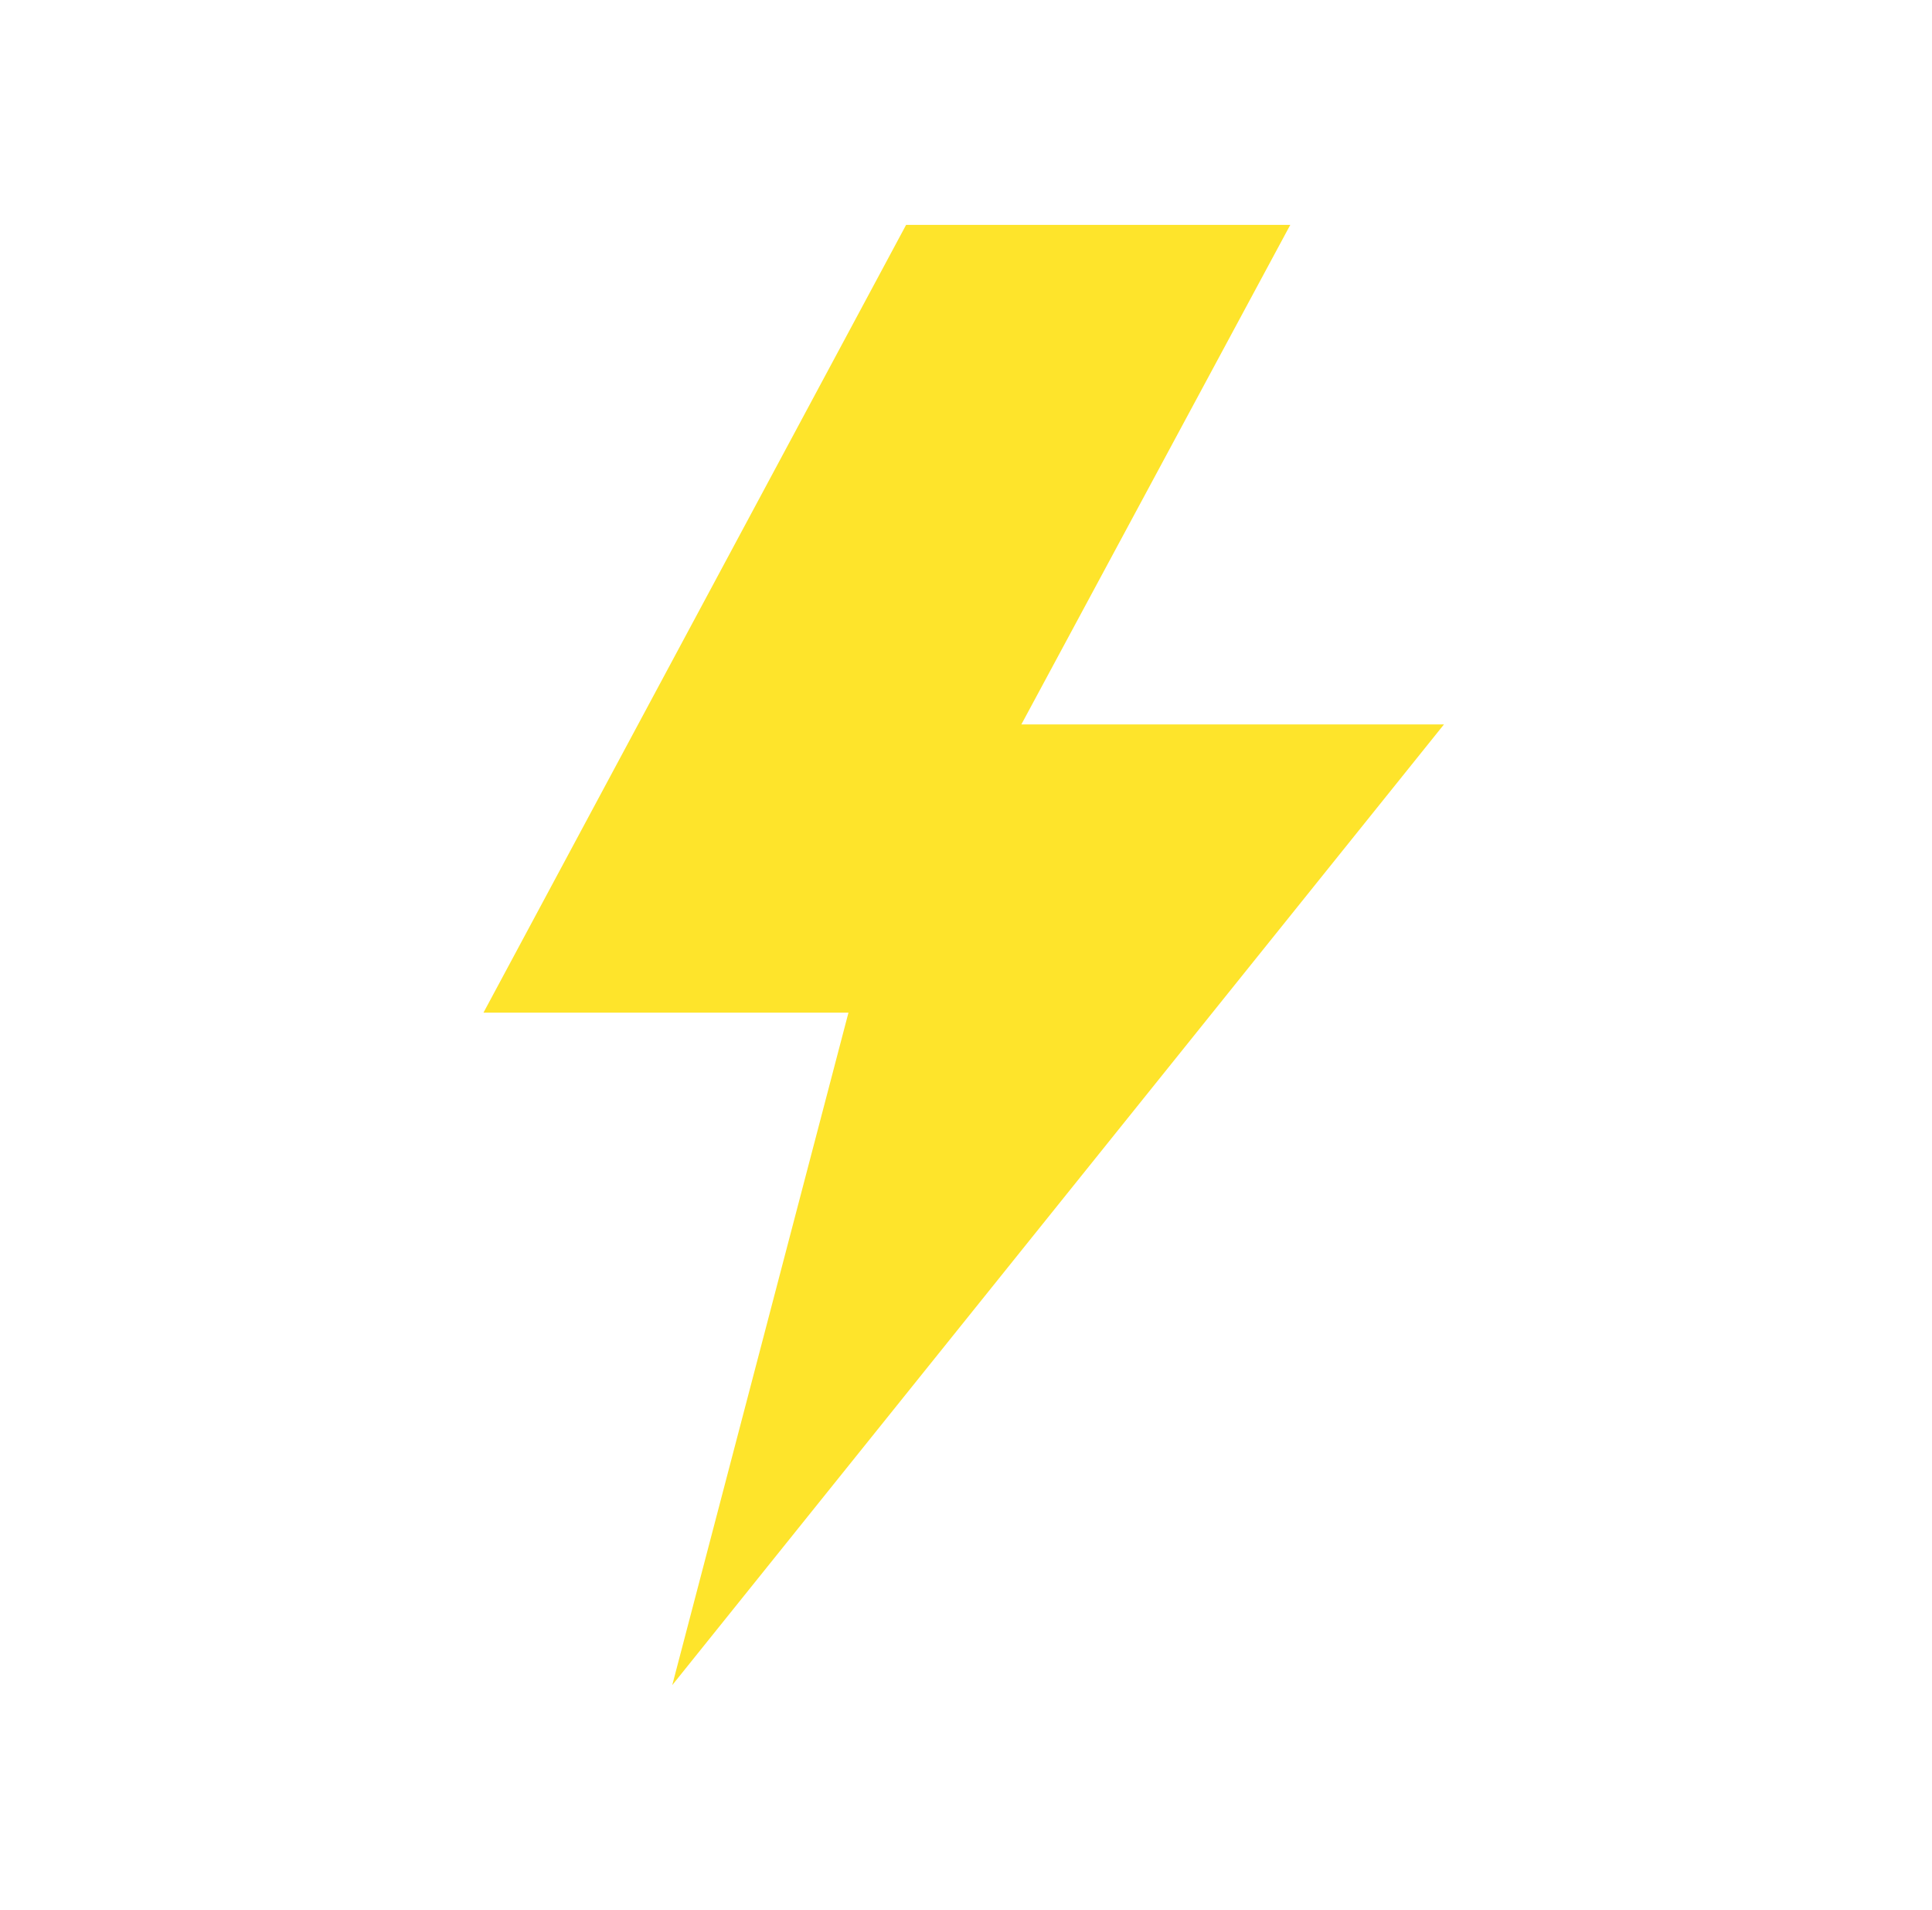<svg width="86" height="85" viewBox="0 0 86 85" fill="none" xmlns="http://www.w3.org/2000/svg">
<path d="M29.924 74.995L37.768 45.067H21.521L40.334 10.008H57.435L45.464 32.24H64.276L29.924 74.995Z" fill="#FEE42B"/>
</svg>
